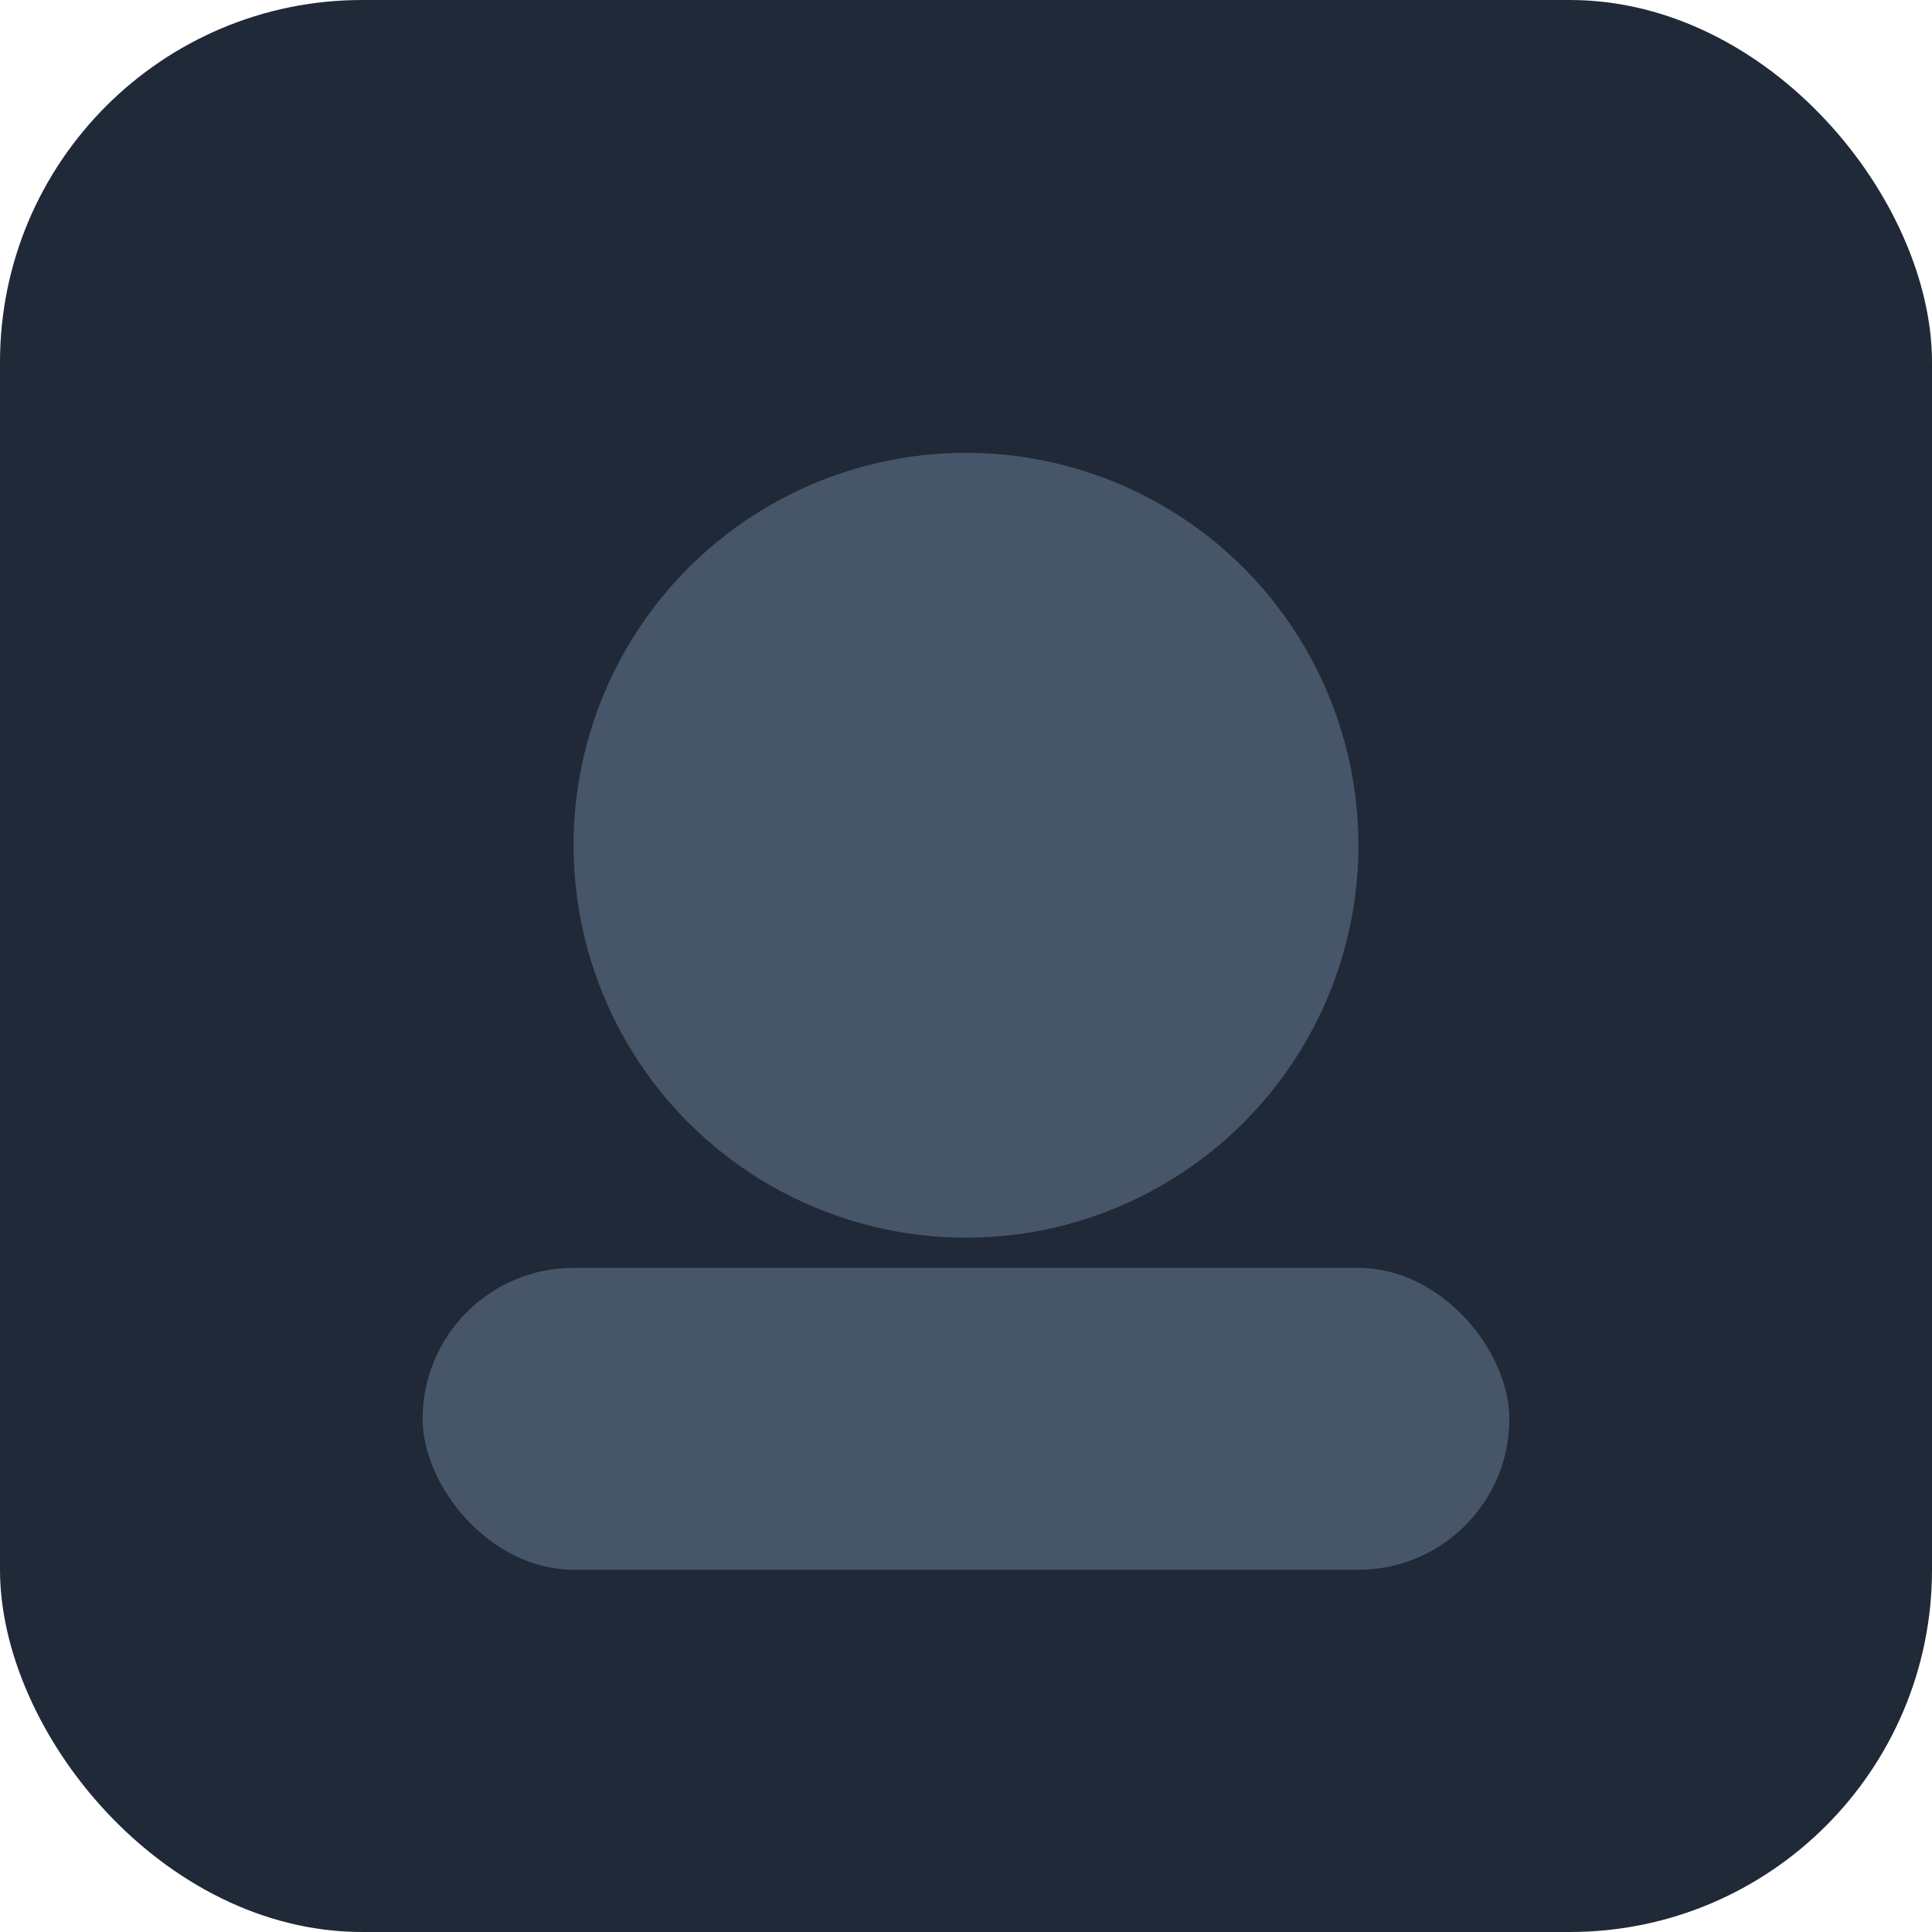 <svg xmlns="http://www.w3.org/2000/svg" width="128" height="128" viewBox="0 0 128 128">
  <rect width="128" height="128" rx="24" fill="#1f2937"></rect>
  <circle cx="64" cy="56" r="26" fill="#475569"></circle>
  <rect x="28" y="84" width="72" height="20" rx="10" fill="#475569"></rect>
</svg>
